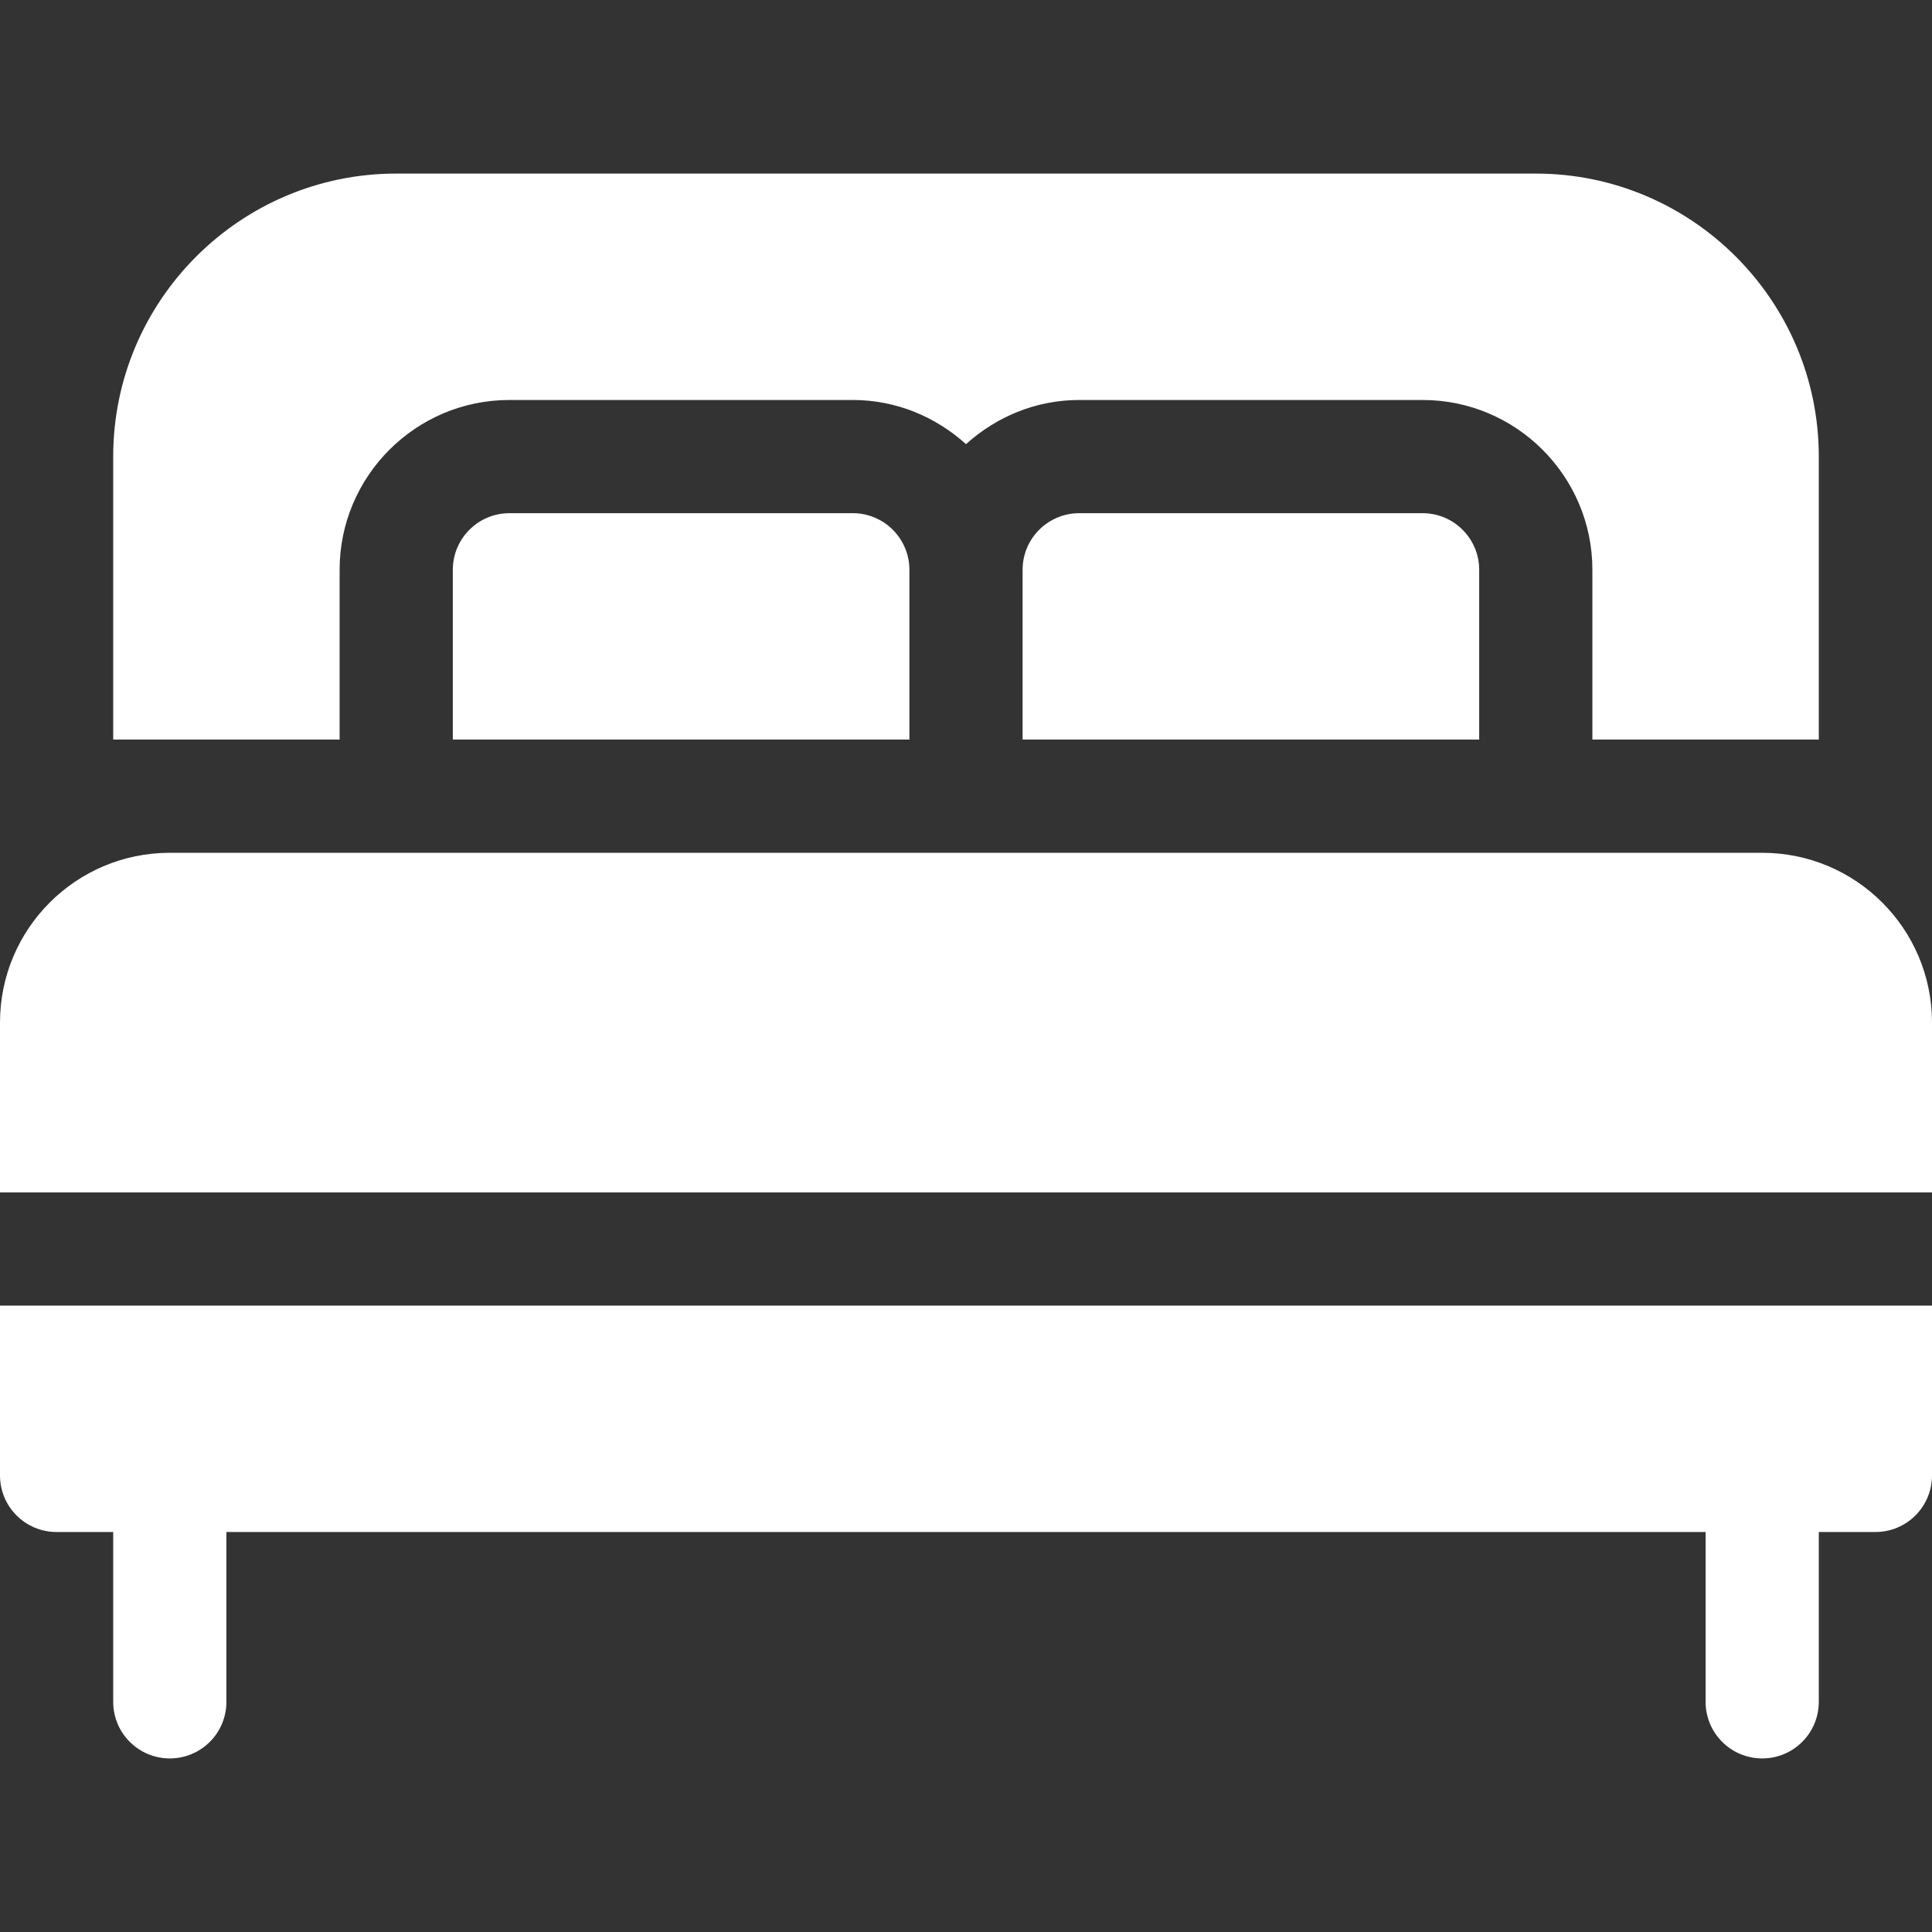 <svg xmlns="http://www.w3.org/2000/svg" version="1.1" xmlns:xlink="http://www.w3.org/1999/xlink" xmlns:svgjs="http://svgjs.com/svgjs" width="512" height="512" x="0" y="0" viewBox="0 0 512 512" style="enable-background:new 0 0 512 512" xml:space="preserve" class=""><rect x="0" y="0" width="512" height="512" fill="#333333" stroke="none"/><g><path d="M0 346v45c0 8.291 6.709 15 15 15h15v45c0 8.291 6.709 15 15 15s15-6.709 15-15v-45h392v45c0 8.291 6.709 15 15 15s15-6.709 15-15v-45h15c8.291 0 15-6.709 15-15v-45H0zM377 136h-91c-8.276 0-15 6.724-15 15v45h121v-45c0-8.276-6.724-15-15-15zM226 136h-91c-8.276 0-15 6.724-15 15v45h121v-45c0-8.276-6.724-15-15-15z" fill="#ffffff" data-original="#000000" opacity="1"></path><path d="M407 46H105c-41.353 0-75 33.647-75 75v75h60v-45c0-24.814 20.186-45 45-45h91c11.567 0 22.02 4.508 30 11.704 7.98-7.196 18.433-11.704 30-11.704h91c24.814 0 45 20.186 45 45v45h60v-75c0-41.353-33.647-75-75-75zM467 226H45c-24.853 0-45 20.147-45 45v45h512v-45c0-24.853-20.147-45-45-45z" fill="#ffffff" data-original="#000000" opacity="1"></path></g></svg>